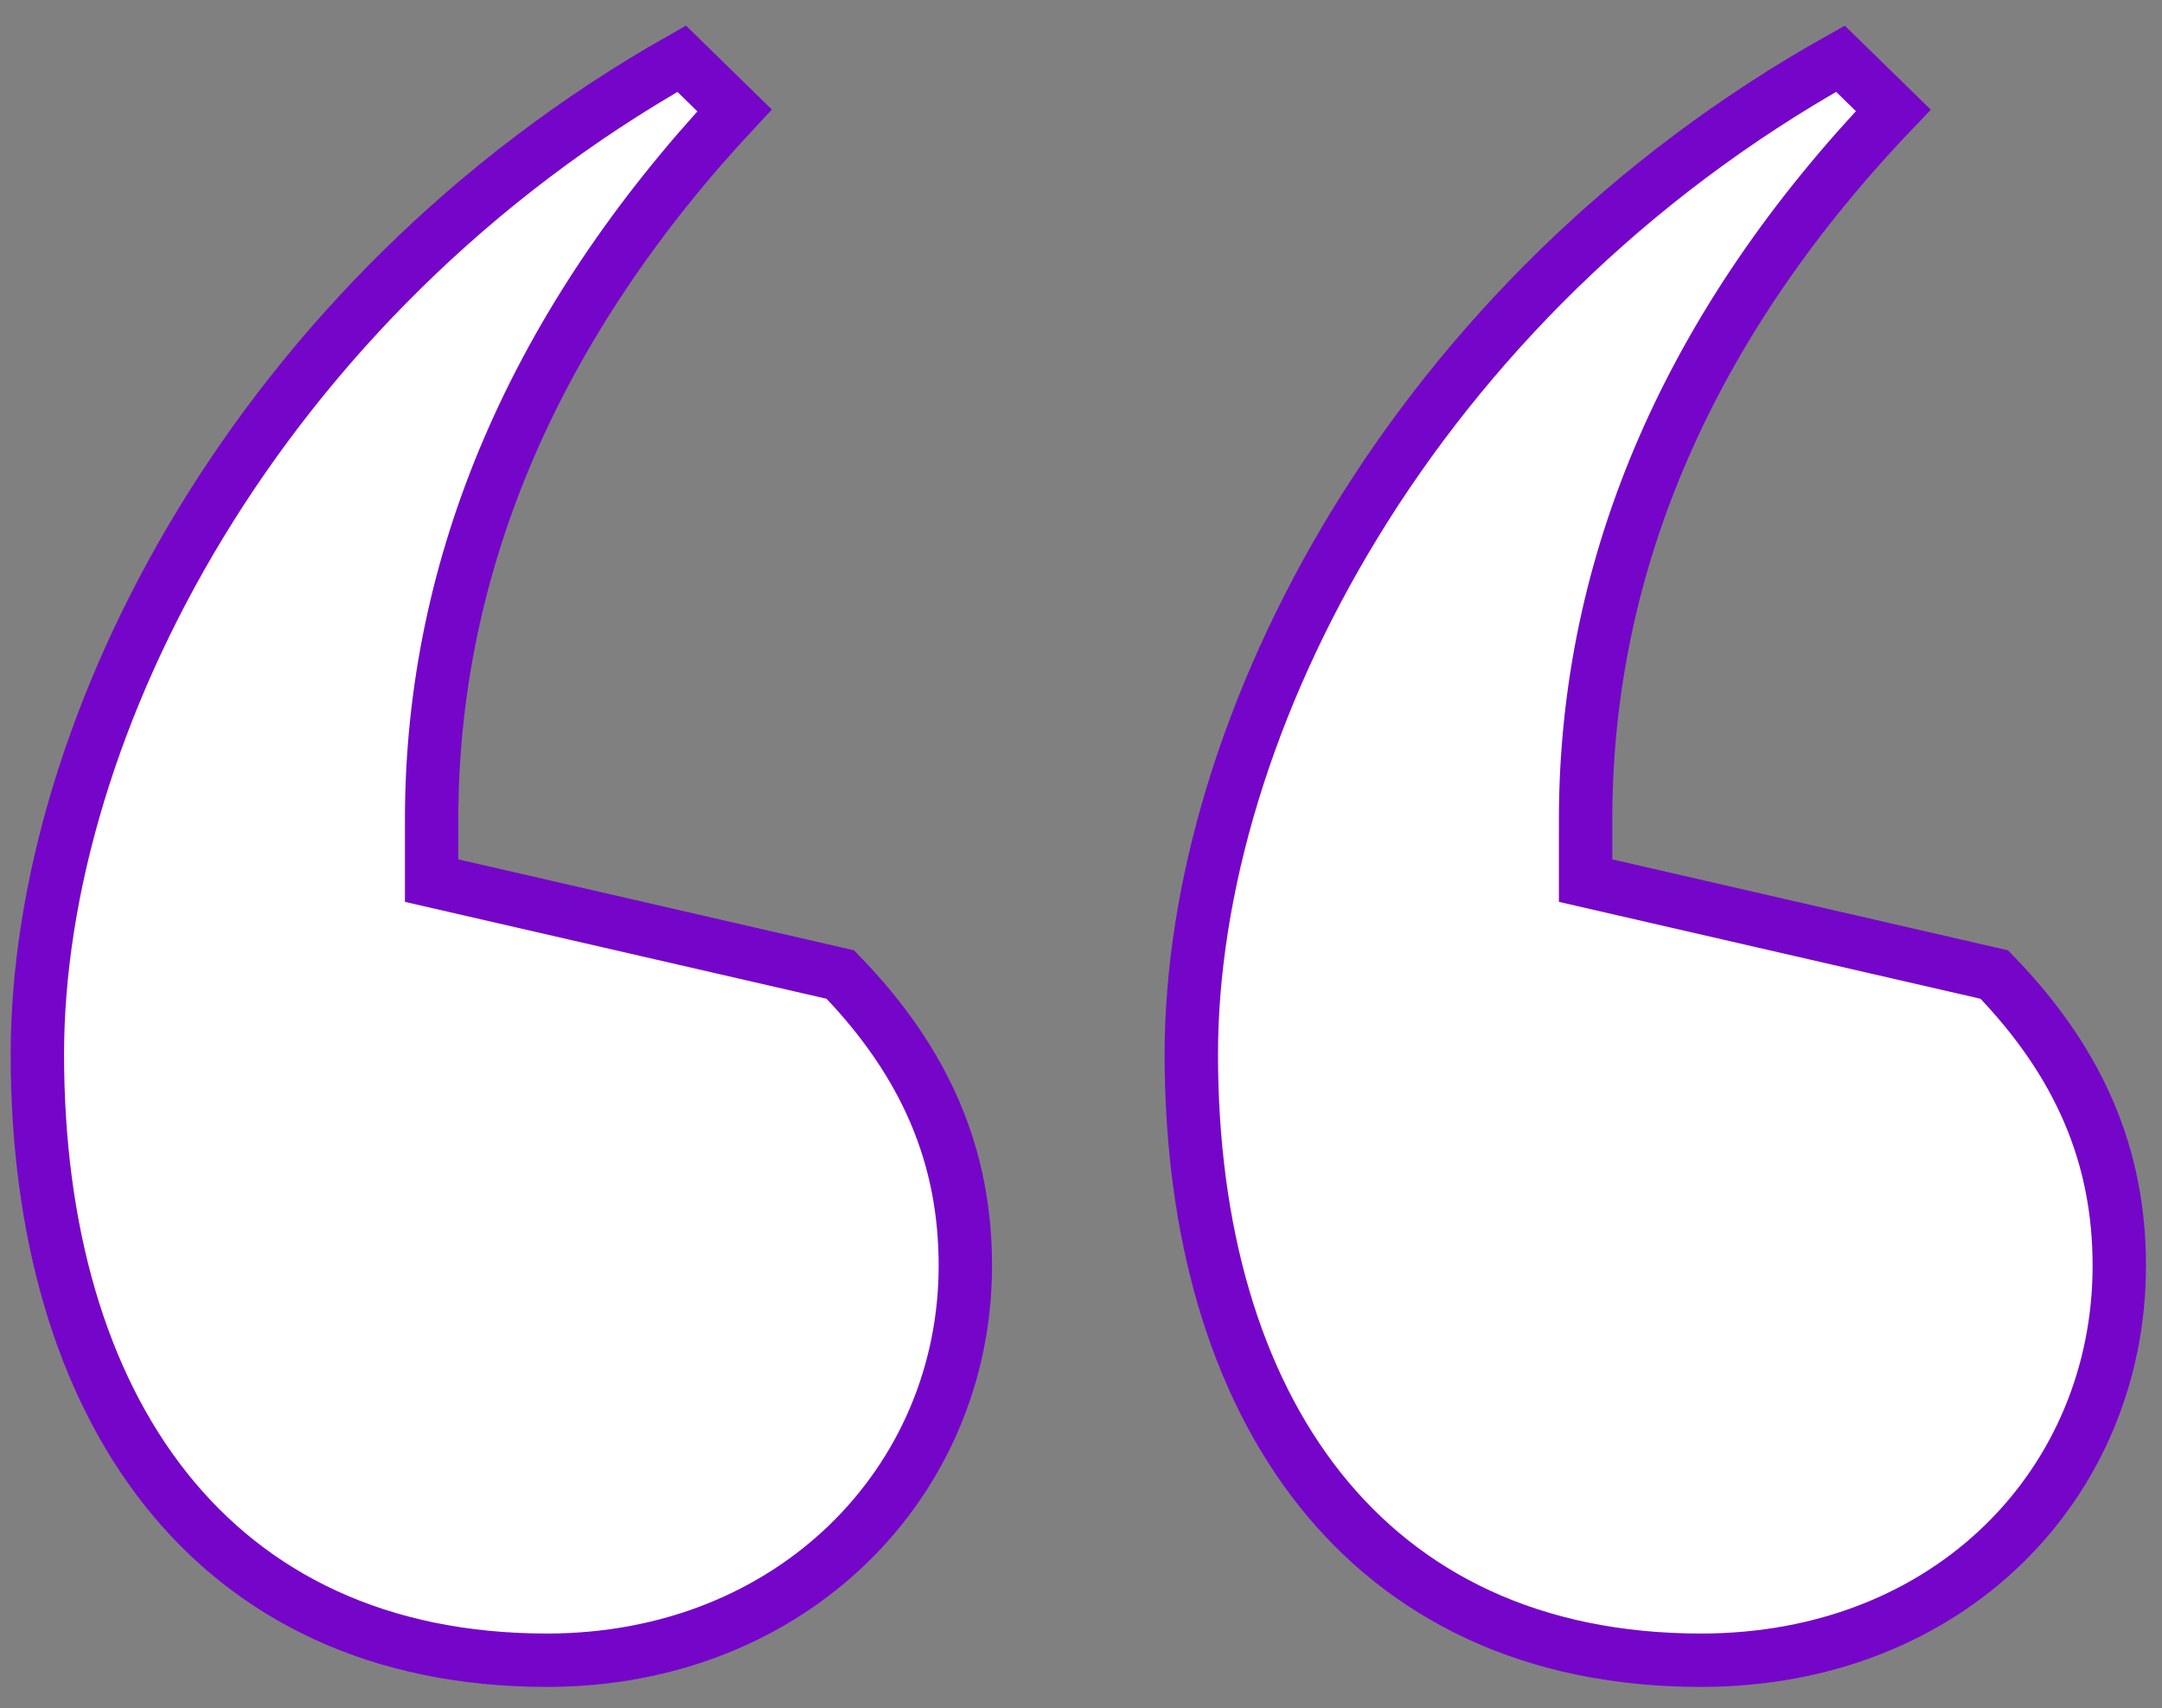<?xml version="1.0" encoding="UTF-8"?>
<svg width="81px" height="64px" viewBox="0 0 81 64" version="1.1" xmlns="http://www.w3.org/2000/svg" xmlns:xlink="http://www.w3.org/1999/xlink">
    <rect x="0" y="0" width="81" height="64" fill="#808080" stroke="none"/>
    <title>“</title>
    <g id="Trainn-vs.-The-World" stroke="none" stroke-width="1" fill="none" fill-rule="evenodd">
        <g id="V3-Copy-4" transform="translate(-571, -2750)" fill="#FFFFFF" fill-rule="nonzero" stroke="#7506C9" stroke-width="2">
            <g id="Group-33" transform="translate(521, 2289)">
                <g id="Bitmap-Copy" transform="translate(0, 424)">
                    <g id="“" transform="translate(51.4, 39.2)">
                        <path d="M14.771,30.792 L14.771,28.504 C14.771,18.827 18.734,9.853 26.12,1.935 L24.139,0 C8.286,8.974 0,24.985 0,37.302 C0,50.499 6.485,60 19.095,60 C28.282,60 34.767,53.314 34.767,45.22 C34.767,41.173 33.326,37.654 30.083,34.311 L14.771,30.792 Z M58.005,30.792 L58.005,28.504 C58.005,18.827 61.968,9.853 69.533,1.935 L67.552,0 C51.52,8.974 43.233,24.985 43.233,37.302 C43.233,50.499 49.718,60 62.328,60 C71.695,60 78,53.314 78,45.22 C78,41.173 76.559,37.654 73.316,34.311 L58.005,30.792 Z" id="Shape"></path>
                    </g>
                </g>
            </g>
        </g>
    </g>
</svg>